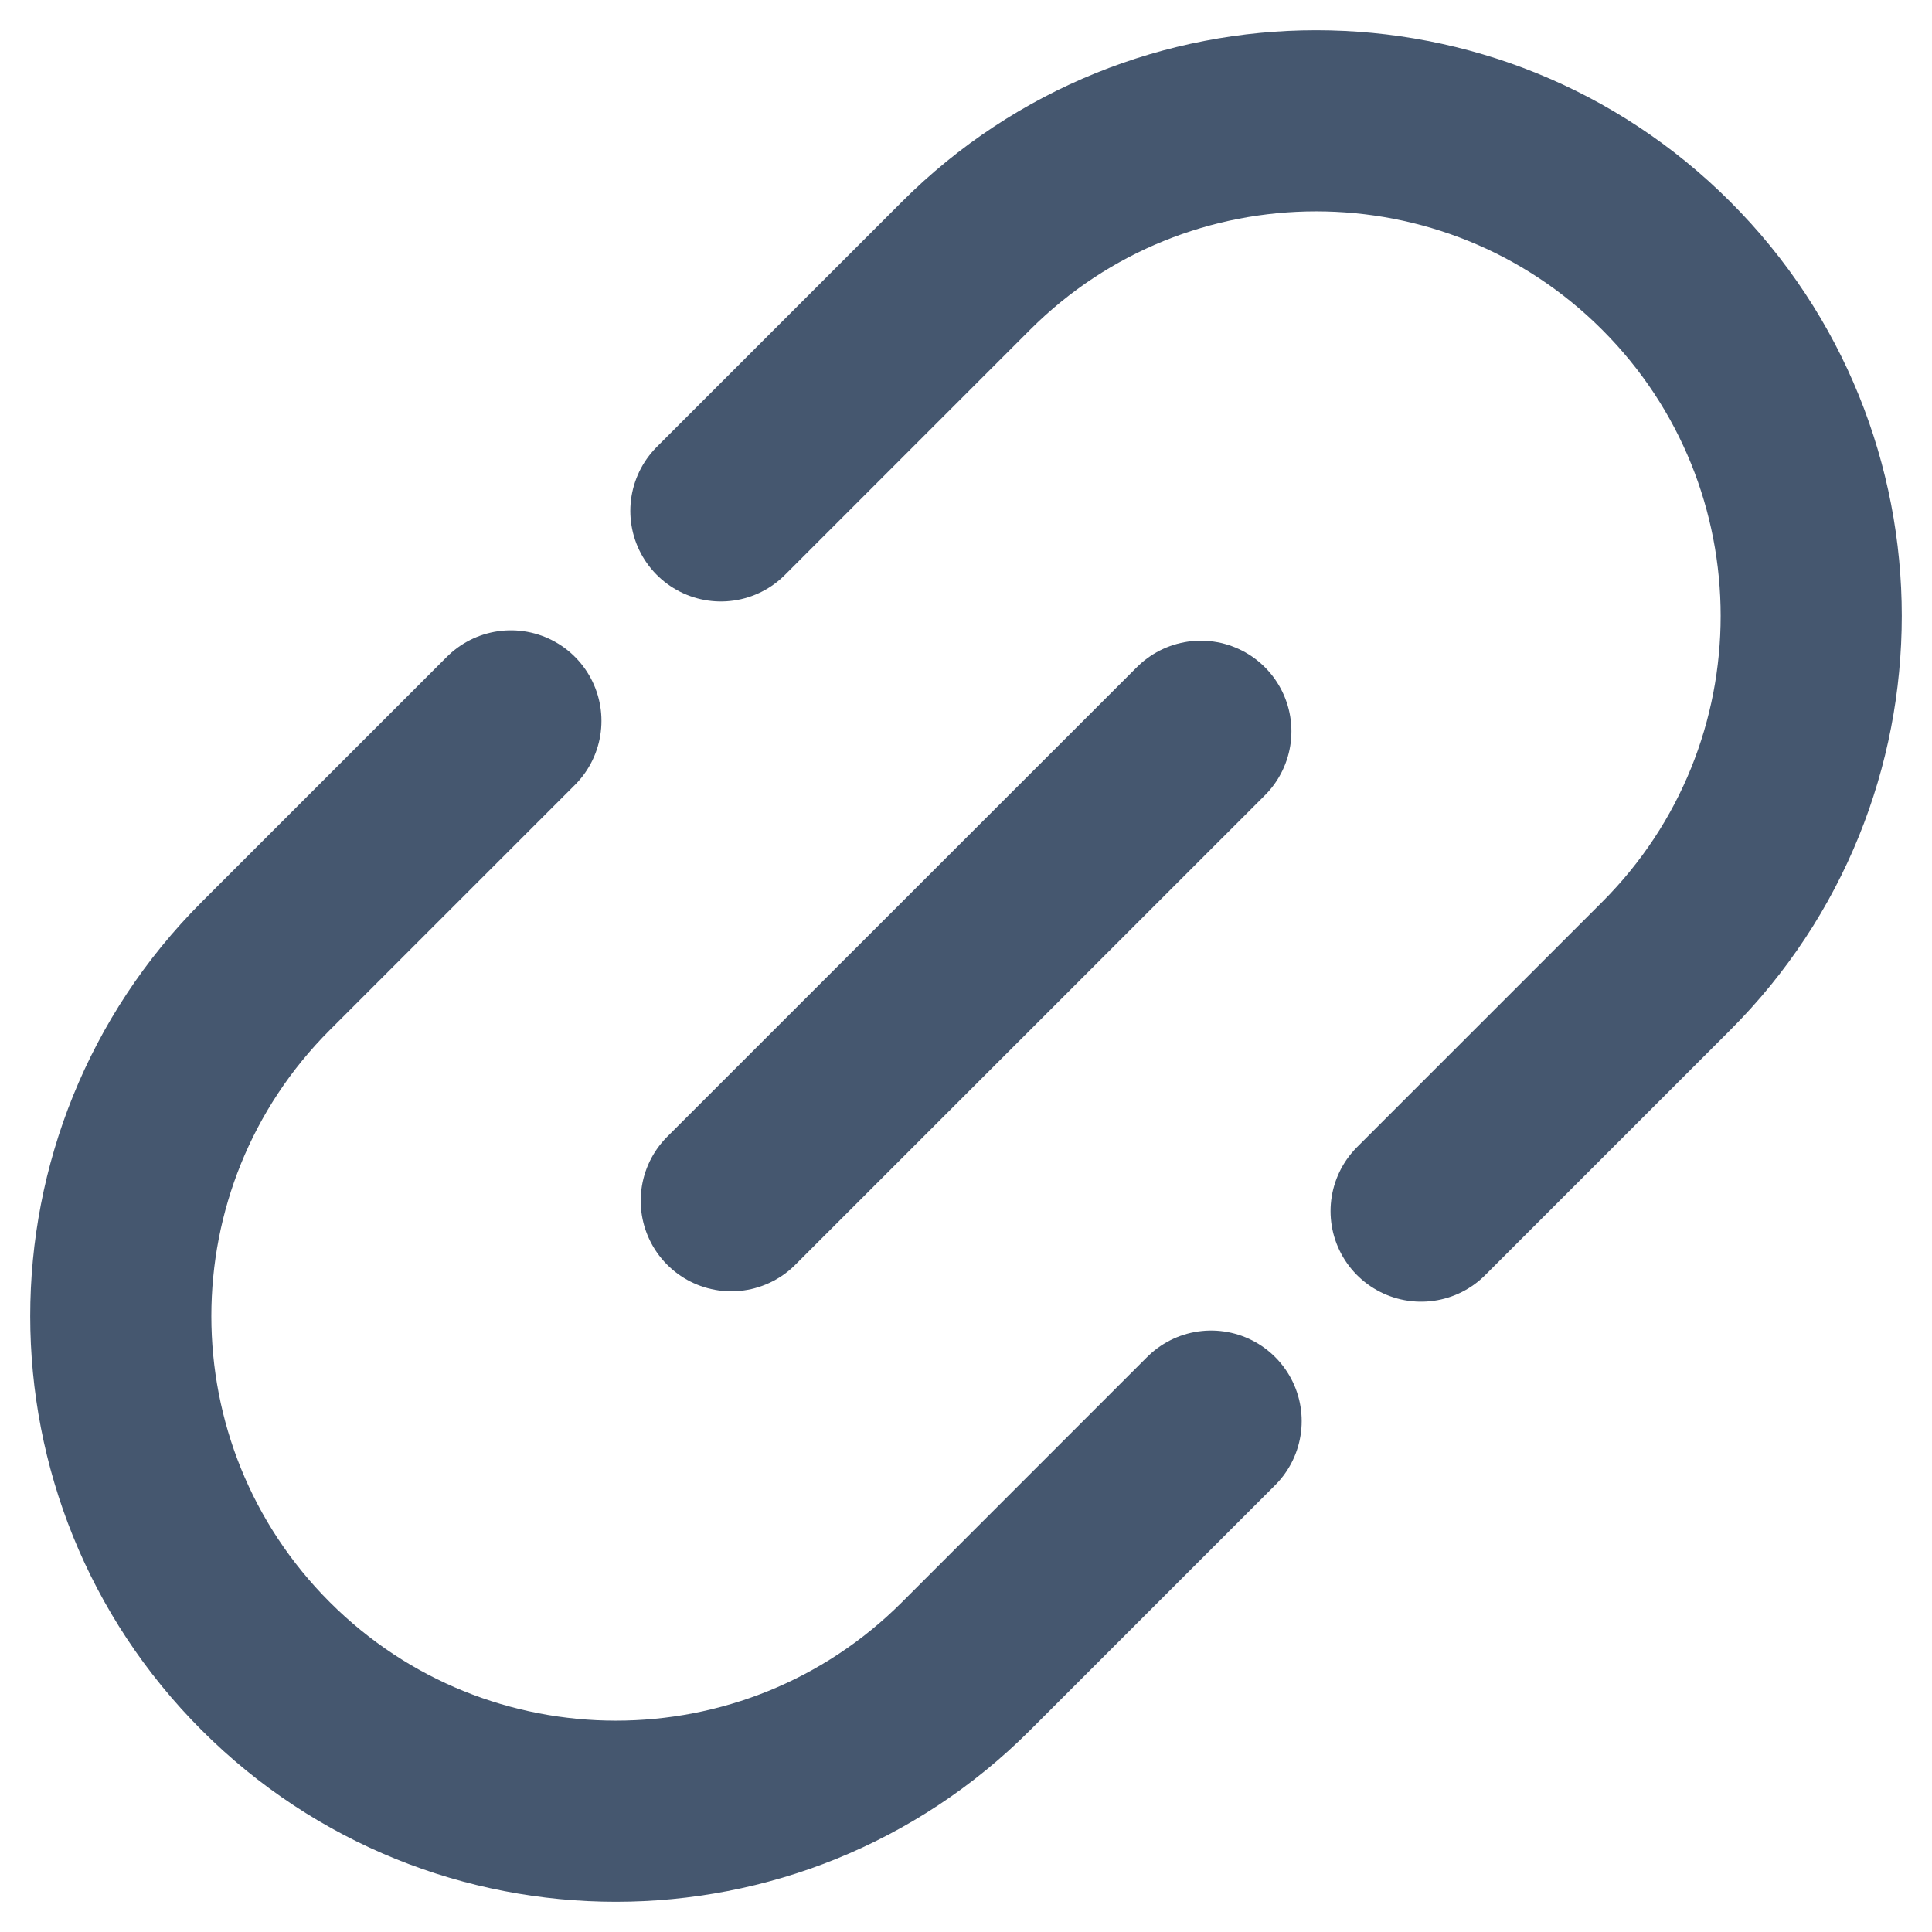 <svg width="16" height="16" viewBox="0 0 16 16" fill="none" xmlns="http://www.w3.org/2000/svg">
<g id="elements">
<path id="Vector" d="M6.056 9.944L9.945 6.056" stroke="#45576F" stroke-width="1.5" stroke-linecap="round"/>
<path id="Vector_2" d="M11.769 10.03L13.799 8C15.4 6.399 15.4 3.802 13.799 2.201C12.198 0.6 9.601 0.6 8 2.201L5.97 4.231M10.03 11.769L8 13.799C6.399 15.4 3.802 15.4 2.201 13.799C0.6 12.198 0.6 9.601 2.201 8L4.231 5.97" stroke="#45576F" stroke-width="1.5" stroke-linecap="round"/>
</g>
</svg>
